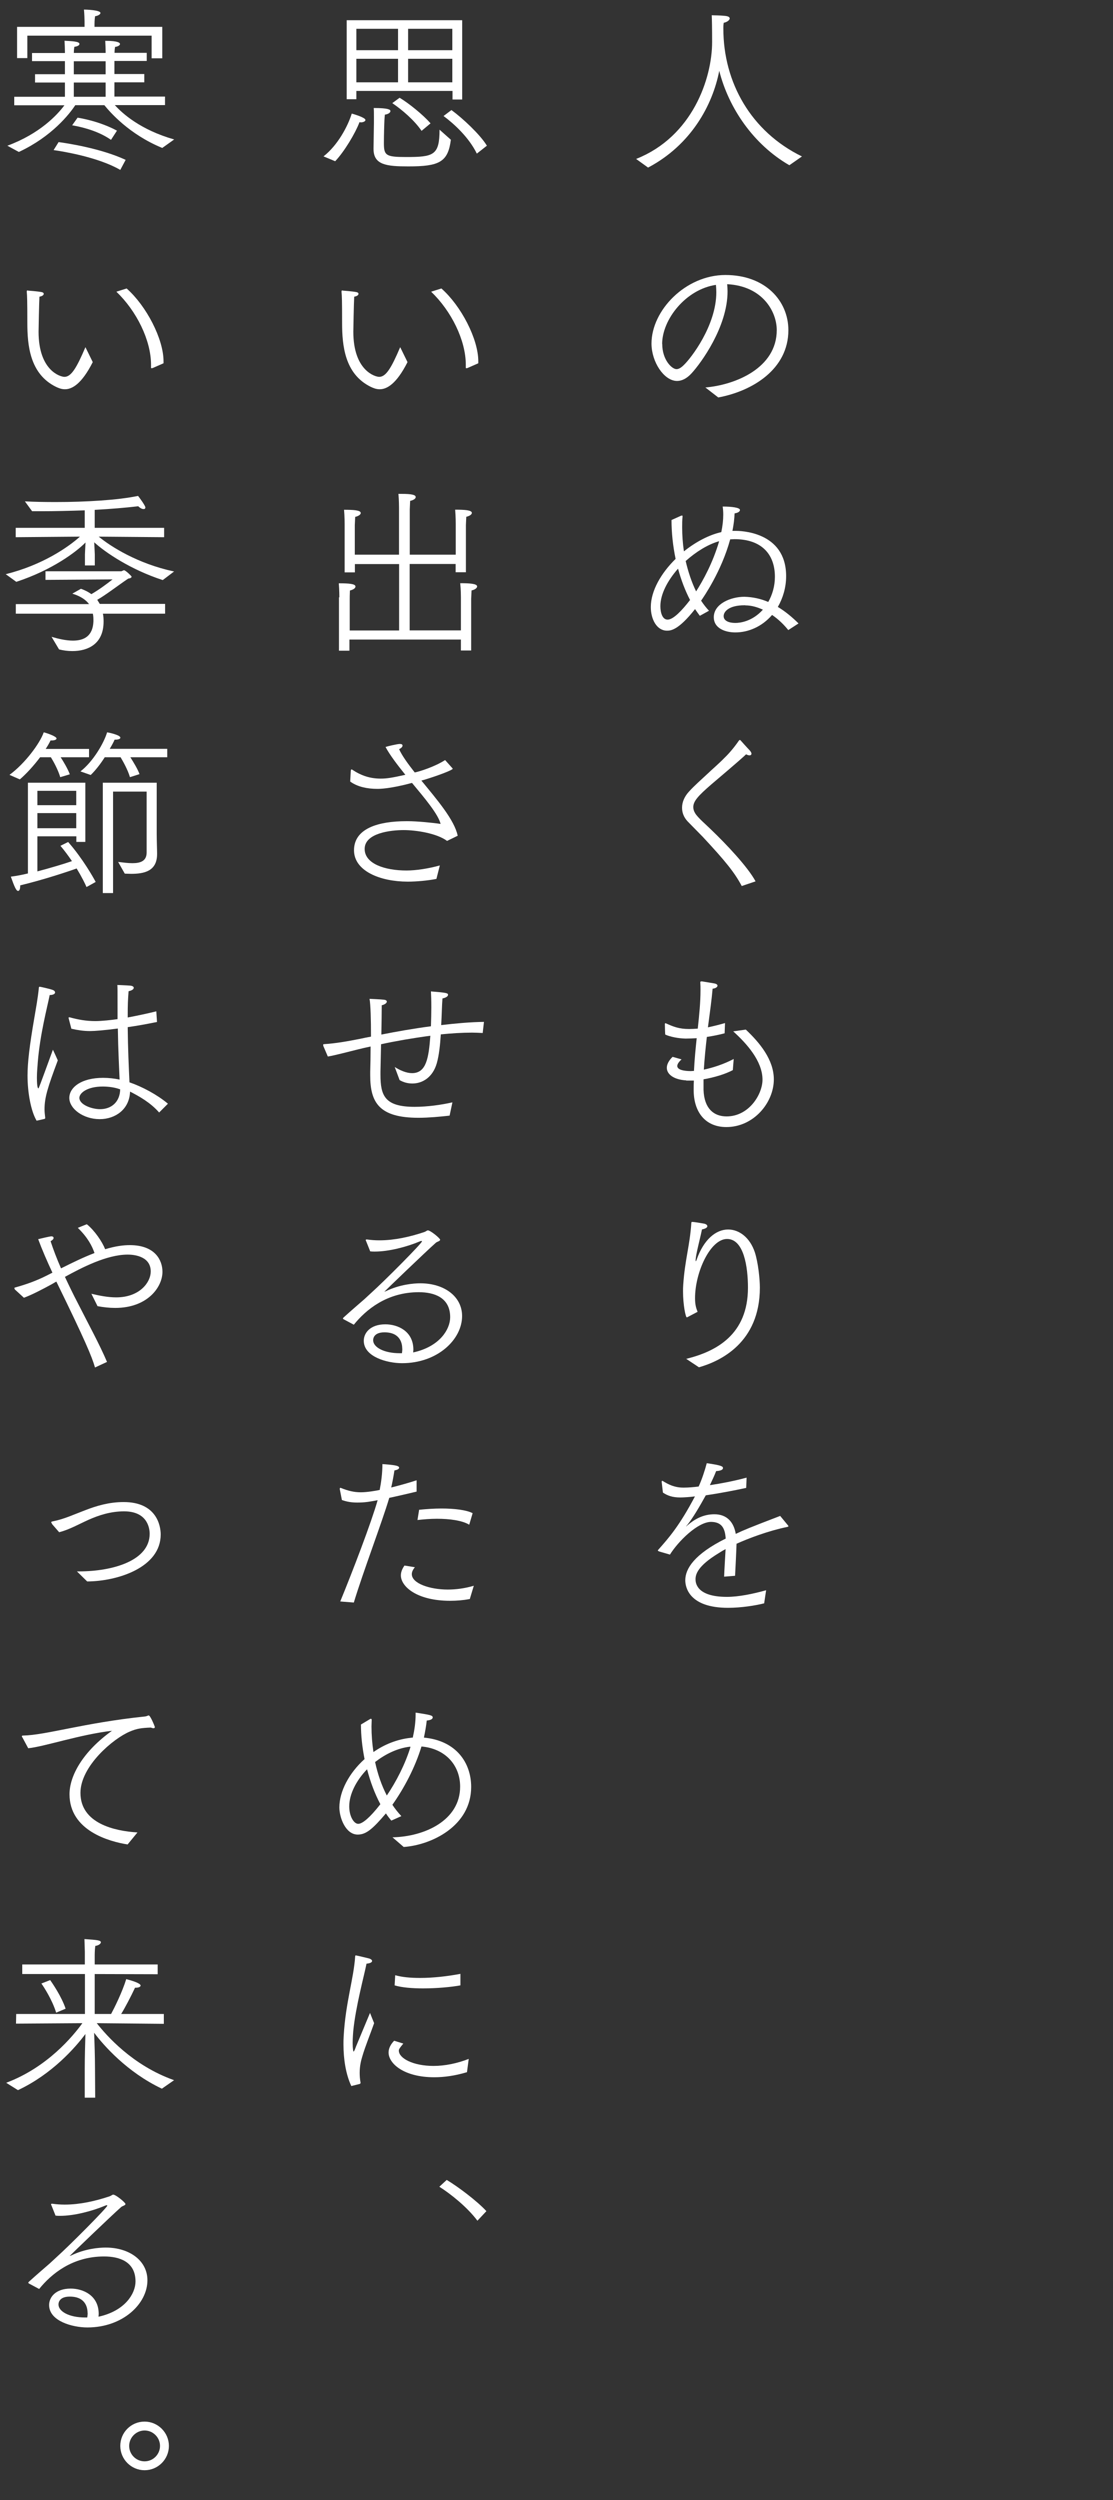 <?xml version="1.0" encoding="UTF-8"?><svg id="_レイヤー_1" xmlns="http://www.w3.org/2000/svg" viewBox="0 0 114 256"><rect x="0" y="0" width="114" height="256" fill="#333333" stroke="none"/><defs><style>.cls-1{fill:#fff;}</style></defs><path class="cls-1" d="M65.17,16.27c5.75-2.28,7.77-8.23,7.77-11.97,0-1.42-.02-2.36-.04-2.74,.24,.02,.77,0,1.4,.07,.31,.04,.44,.13,.44,.26,0,.17-.29,.39-.61,.44-.02,.13-.04,.26-.04,.44v.17c0,5.51,2.84,10.54,8.05,13.08l-1.29,.9c-3.67-2.12-6.21-5.84-7.18-9.67-.68,3.52-2.89,7.59-7.29,9.91l-1.22-.88Z"/><path class="cls-1" d="M72.23,39.68c3.09-.26,7.33-1.99,7.33-5.88,0-1.88-1.44-4.51-5.08-4.7,.02,.24,.04,.48,.04,.74,0,3.63-2.73,7.35-3.68,8.38-.5,.55-1.01,.79-1.49,.79-1.34,0-2.62-1.95-2.62-3.83,0-3.39,3.48-7.02,7.57-7.02s6.45,2.65,6.45,5.65c0,4-3.68,6.24-7.18,6.89l-1.33-1.03Zm-4.4-4.46c0,1.64,.99,2.58,1.46,2.58,.22,0,.46-.13,.75-.42,.72-.68,3.33-4.03,3.33-7.46,0-.26-.02-.52-.04-.75-3.09,.46-5.51,3.54-5.51,6.06Z"/><path class="cls-1" d="M71.69,63.07c-.17-.22-.33-.46-.5-.7-1.71,2.17-2.49,2.21-2.87,2.21-1.07,0-1.66-1.2-1.66-2.41,0-1.68,1.07-3.5,2.54-4.94-.28-1.34-.42-2.69-.42-3.98l.98-.44s.07-.02,.09-.02c.04,0,.06,.02,.06,.07v.06c-.04,.35-.04,.72-.04,1.09,0,.79,.06,1.62,.18,2.45,1.22-.98,2.58-1.69,3.83-1.97,.13-.63,.2-1.22,.2-1.79,0-.29-.02-.57-.06-.83,.94,0,1.77,.11,1.77,.35,0,.15-.17,.29-.55,.35-.02,.55-.09,1.14-.22,1.79h.31c.37,0,5.19,0,5.19,4.64,0,1.16-.33,2.25-.85,3.15,.77,.46,1.47,1.05,2.12,1.69l-1.05,.68c-.44-.55-1.01-1.11-1.66-1.55-1.03,1.2-2.43,1.79-3.76,1.79-1.07,0-2.21-.44-2.21-1.55,0-1.4,1.77-2.1,3.13-2.1,.85,.02,1.68,.2,2.45,.53,.42-.74,.68-1.62,.68-2.58,0-2.32-1.38-3.85-4.14-3.85l-.44,.02c-.9,3.3-2.74,5.93-2.98,6.28,.26,.39,.53,.74,.81,1.03l-.94,.52Zm-2.25-4.83c-1.07,1.22-1.8,2.6-1.8,3.83,0,.7,.22,1.38,.74,1.38,.59,0,1.49-.96,2.3-2.01-.5-.96-.92-2.06-1.23-3.21Zm4.22-2.82c-1.12,.31-2.36,1.07-3.43,2.03,.26,1.11,.61,2.17,1.07,3.11,.7-1.1,1.71-2.91,2.36-5.14Zm2.67,6.56h-.09c-1.55,0-2.12,.63-2.12,1.11s.53,.7,1.2,.7c.52,0,1.75-.17,2.82-1.36-.57-.26-1.18-.44-1.8-.44Z"/><path class="cls-1" d="M75.98,90.74c-.74-1.4-1.68-2.56-4-5.05l-1.55-1.58c-.41-.44-.57-.92-.57-1.4,0-.59,.26-1.16,.7-1.64,.57-.63,1.23-1.2,1.86-1.79,.52-.5,1.2-1.07,1.82-1.71,.44-.42,.99-1.07,1.44-1.73,.06-.05,.07-.07,.09-.07,.04,0,.06,.02,.09,.05,0,0,.64,.72,.94,1.03,.11,.13,.17,.24,.17,.33s-.07,.17-.2,.17c-.09,0-.22-.04-.35-.11-.15,.15-.75,.7-3.57,3.09-1.34,1.16-1.84,1.71-1.84,2.32,0,.2,.06,.42,.2,.64,.28,.46,1.16,1.2,1.58,1.62,1.58,1.51,3.78,3.83,4.6,5.34l-1.42,.48Z"/><path class="cls-1" d="M70.27,110.63c-1.2-.07-1.97-.59-1.97-1.29,0-.33,.18-.72,.59-1.12l.92,.26c-.31,.28-.44,.5-.44,.68,0,.52,1.22,.52,1.38,.52l.33-.02c.06-1.2,.17-2.3,.28-3.35-.39,.02-.77,.04-1.14,.04-.77-.02-1.57-.18-2.08-.41-.02-.11-.04-.83-.04-1.05,0-.09,.02-.11,.06-.11,.02,0,.06,0,.07,.02,.74,.33,1.31,.57,2.36,.57,.29,0,.59-.02,.88-.04,.15-1.4,.28-2.69,.28-3.92,0-.28,0-.55-.02-.81,0-.06,0-.11,.15-.11,0,0,.94,.15,1.33,.22,.18,.04,.28,.13,.28,.22,0,.13-.17,.28-.5,.31-.09,1.07-.28,2.45-.48,3.96,.61-.13,1.2-.28,1.75-.44l-.04,1.05c-.57,.15-1.2,.28-1.82,.37-.13,1.11-.24,2.25-.31,3.35,.94-.2,2.03-.55,3.06-1.09l-.09,1.14c-.77,.41-1.9,.75-3,.94v1.07c.06,1.95,1.07,2.73,2.36,2.73,2.3,0,3.68-2.27,3.68-3.76,0-1.92-1.64-3.72-3-4.95l1.29-.18c1.42,1.34,2.87,3.08,2.87,5.1,0,2.38-2.06,4.88-4.86,4.88-2.17,0-3.35-1.55-3.35-3.79v-.05c0-.31,0-.63,.02-.92h-.77Z"/><path class="cls-1" d="M70.27,139.15c3.11-.76,6.34-2.5,6.34-7.29,0-2.14-.42-4.99-2.14-4.99s-3.28,3.41-3.28,6.06c0,.68,.11,1.01,.26,1.4l-1.01,.53s-.06,.04-.09,.04c-.13,0-.39-1.31-.39-2.65,0-.22,0-.44,.02-.68,.17-2.58,.68-4.02,.83-6.34,.02-.09,.02-.11,.09-.11,.15,0,1.09,.15,1.22,.18,.2,.04,.33,.15,.33,.26,0,.13-.17,.26-.55,.33-.2,.99-.59,2.39-.65,3.08v.07c0,.07,0,.11,.02,.11s.06-.07,.09-.17c.72-2.06,1.97-3.08,3.22-3.08,1.14,0,2.23,.83,2.73,2.32,.35,1.07,.52,2.78,.52,3.63,0,5.67-4.09,7.55-6.24,8.16l-1.31-.87Z"/><path class="cls-1" d="M67.47,158.84c-.06-.02-.09-.04-.09-.07,0-.02,.02-.05,.04-.07,1.09-1.23,2.17-2.45,3.76-5.47-.53,.07-1.18,.11-1.49,.11-.81,0-1.31-.18-1.79-.5l-.13-1.12s.02-.09,.07-.09c0,0,.02,.02,.04,.02,.59,.37,1.23,.68,2.08,.68h.13c.41,0,.9-.04,1.47-.11,.33-.72,.64-1.66,.83-2.39,1.53,.22,1.66,.33,1.66,.5,0,.15-.18,.28-.7,.31-.18,.48-.44,1.01-.64,1.44,1.16-.17,2.45-.42,3.76-.77l-.04,1.05c-1.34,.29-2.85,.57-4.14,.76-.59,1.07-1.33,2.34-1.9,3.04-.09,.09-.13,.15-.11,.15,0,0,.06-.05,.15-.13,.68-.59,1.57-1.12,2.74-1.12,1.31,0,1.99,.83,2.19,2.01,.87-.41,1.34-.61,4.55-1.84l.81,.98s.04,.06,.04,.07c0,.04-.04,.05-.09,.07-2.01,.41-4.05,1.2-5.23,1.73-.02,.72-.11,2.54-.15,3.28l-1.12,.09c.02-.66,.11-2.08,.15-2.82-.26,.13-.5,.28-.72,.42-2.15,1.31-2.36,2.16-2.36,2.67,0,.33,.07,1.8,3.22,1.8,1.2,0,2.69-.31,4.01-.68l-.2,1.34c-.85,.22-2.34,.46-3.7,.46-3.96,0-4.38-2.08-4.38-2.82,0-1.18,.92-2.67,4.14-4.27-.07-1.09-.42-1.69-1.49-1.71-1.38,0-3.39,2.01-4.22,3.35l-1.14-.33Z"/><path class="cls-1" d="M33.14,16.01c1.46-1.14,2.49-3.09,2.89-4.38,.13,.04,1.4,.39,1.4,.66,0,.13-.22,.24-.46,.24l-.15-.02c-.41,1.11-1.57,3.04-2.49,4l-1.2-.5Zm2.36-13.94h11.84V10.19h-.99v-.88h-9.85v.85h-.99V2.07Zm5.27,3.08V2.95h-4.27v2.19h4.27Zm0,3.28v-2.41h-4.27v2.41h4.27Zm-2.47,4.16v-.61c0-.31,0-.7-.02-.92,1.55,0,1.71,.18,1.71,.31,0,.17-.24,.33-.57,.37-.04,.37-.06,.83-.06,.96,0,0-.04,1.12-.04,1.92,0,1.29,.17,1.46,2.27,1.46,2.82,0,3.43-.17,3.43-2.8l1.16,1.03c-.29,2.3-1.2,2.73-4.35,2.73-2.25,0-3.57-.15-3.57-1.79v-.09l.04-2.56Zm2.63-2.58c.92,.55,2.39,1.73,3.17,2.62l-.92,.77c-.74-1.09-2.01-2.17-3-2.84l.75-.55Zm5.4-4.86V2.95h-4.53v2.19h4.53Zm0,3.28v-2.41h-4.53v2.41h4.53Zm-.09,2.84c1.14,.83,2.95,2.52,3.63,3.65l-1.03,.81c-.81-1.66-2.34-3.06-3.41-3.85l.81-.61Z"/><path class="cls-1" d="M41.74,37.08c-1.14,2.25-2.12,2.78-2.85,2.78-.37,0-.66-.13-.9-.24-2.69-1.31-2.95-4.25-2.95-6.56s-.02-2.76-.06-3.19c0-.11,.04-.13,.07-.13,.02,0,.06,.02,.09,.02,0,0,.96,.07,1.36,.15,.13,.02,.22,.09,.22,.18,0,.11-.13,.24-.44,.29-.04,.7-.09,3.33-.09,3.59,0,3.98,2.23,4.62,2.65,4.62,.68,0,1.23-.87,2.15-3.04l.74,1.51Zm6.1,.61s-.06,.02-.07,.02c-.04,0-.06-.02-.06-.07v-.29c0-2.52-1.49-5.51-3.55-7.48l1.05-.33c2.01,1.77,3.78,5.16,3.78,7.46v.2l-1.14,.5Z"/><path class="cls-1" d="M34.76,61.17s0-.77-.06-1.44c1.03,0,1.71,.05,1.71,.33,0,.15-.18,.31-.57,.41-.02,.41-.02,.85-.02,.85v3.24h5.06v-6.8h-4.53v.85h-1.05v-4.97s0-.77-.06-1.44c.94,0,1.71,.04,1.71,.33,0,.15-.2,.31-.57,.4l-.04,.85v3.02h4.53v-4.81s0-.77-.06-1.42c.99,0,1.77,.02,1.77,.33,0,.15-.2,.31-.57,.39l-.04,.87v4.64h4.71v-3.17s0-.77-.06-1.44c.94,0,1.71,.04,1.71,.33,0,.15-.2,.31-.57,.4l-.04,.85v4.83h-1.05v-.85h-4.71v6.8h5.25v-3.39s0-.77-.07-1.44c.92,0,1.73,.04,1.73,.33,0,.15-.2,.33-.57,.41l-.04,.85v5.3h-1.05v-1.12h-11.42v1.14h-1.07v-5.47Z"/><path class="cls-1" d="M35.94,78.9c0-.06,.02-.11,.07-.11,.02,0,.04,0,.06,.02,.94,.63,1.86,.92,2.93,.92,.63,0,1.16-.09,2.52-.39-.83-1.03-1.6-2.04-2.03-2.85,.11-.05,1.2-.31,1.46-.31,.17,0,.28,.05,.28,.17s-.11,.24-.35,.37c.31,.68,.9,1.49,1.6,2.38,.48-.09,2.06-.59,3.11-1.27l.76,.85s.02,.04,.02,.04c0,.13-1.49,.7-2.95,1.14l-.26,.07c1.58,1.93,3.39,4.03,3.72,5.65l-1.09,.53c-1.05-.79-3.2-1.11-4.44-1.11-1.36,0-4,.31-4,1.93,0,1.51,2.04,2.21,4.29,2.21,.98,0,2.27-.2,3.41-.52l-.35,1.38c-.92,.18-2.06,.28-2.93,.28-2.87,0-5.51-1.11-5.51-3.21,0-2.23,2.47-2.98,5.36-2.98h.18c.87,0,2.47,.15,3.33,.28-.24-.98-1.58-2.58-2.93-4.2-2.27,.61-3.32,.61-3.55,.61-1.01,0-2.03-.2-2.78-.75l.06-1.12Z"/><path class="cls-1" d="M33.12,107.06s-.02-.05-.02-.07c0-.04,.02-.07,.09-.07,1.16-.07,2.36-.28,3.72-.55,.33-.07,.68-.15,1.09-.22,0-1.69-.04-3.3-.15-3.87,.28,.02,1.01,.04,1.49,.09,.17,.02,.28,.09,.28,.2s-.15,.28-.52,.37c0,.74-.02,1.84-.04,3,1.47-.29,3.24-.61,5.08-.85,.02-.68,.04-1.34,.04-1.93,0-.7-.02-1.29-.04-1.64,1.6,.13,1.75,.17,1.75,.35,0,.13-.17,.29-.57,.37-.06,.72-.07,1.69-.13,2.73,1.51-.18,3-.31,4.38-.33l-.13,1.14c-.35-.02-.72-.04-1.09-.04-1.01,0-2.12,.07-3.2,.18-.07,1.09-.18,2.14-.41,2.95-.41,1.44-1.46,2.08-2.5,2.08-.46,0-.9-.11-1.31-.35l-.5-1.34c.52,.33,1.18,.63,1.77,.63,1.47,0,1.71-1.55,1.88-3.83-1.81,.24-3.59,.55-5.05,.87l-.06,2.78v.35c0,2.14,.44,3.28,3.5,3.28,1.29,0,2.74-.2,3.87-.46l-.29,1.36c-.99,.11-2.12,.22-3.19,.22-4.01,0-4.94-1.55-4.94-4.33v-.39c.02-.72,.04-1.64,.04-2.58-.52,.11-.98,.22-1.34,.31-.99,.24-2.19,.57-3.04,.72l-.48-1.12Z"/><path class="cls-1" d="M35.2,135.09c-.06-.02-.07-.06-.07-.07,0-.04,.02-.07,.06-.11,.87-.79,1.64-1.44,2.14-1.88l.66-.61c1.49-1.34,5.23-5.12,5.23-5.3,0-.04-.04-.05-.07-.05s-.07,.02-.13,.04c-1.4,.59-3.24,1.05-4.62,1.05-.17,0-.33,0-.48-.02l-.42-1.05s-.04-.07-.04-.11,.04-.06,.09-.06h.04c.42,.06,.83,.09,1.27,.09,1.57,0,3.17-.37,4.6-.85,.18-.06,.26-.17,.37-.17,.26,0,1.25,.81,1.25,.96s-.33,.2-.44,.31c-.99,.87-5.27,4.99-5.27,5.01h.02s.09-.04,.13-.05c1.44-.7,2.85-.81,3.54-.81,2.43,0,4.27,1.34,4.27,3.35,0,2.41-2.52,4.83-6.15,4.83-1.51,0-3.92-.64-3.92-2.3,0-.79,.66-1.68,2.21-1.68,1.25,0,2.87,.68,2.87,2.6l-.02,.28c2.71-.59,3.79-2.36,3.79-3.61,0-2.01-1.62-2.56-3.22-2.56-3.28,0-5.43,1.82-6.65,3.33l-1.03-.55Zm6,3.02c0-.35-.07-1.68-1.82-1.68-1.16,0-1.16,.72-1.16,.81,0,.7,1.07,1.33,2.73,1.33h.22c.02-.17,.04-.31,.04-.46Z"/><path class="cls-1" d="M34.85,163.99c1.25-3.04,3.19-8.1,3.83-10.37-.37,.07-.7,.13-.99,.17-.42,.06-.79,.07-1.1,.07-.63,0-1.09-.09-1.57-.26l-.22-1.12c0-.07,.02-.13,.07-.13l.06,.02c.72,.29,1.33,.44,2.03,.44,.66,0,1.62-.17,1.93-.24,.15-.76,.28-1.71,.28-2.65,1.16,.09,1.71,.15,1.71,.37,0,.11-.13,.22-.48,.28-.07,.46-.2,1.2-.33,1.75,.88-.22,1.81-.48,2.6-.74v1.16c-.85,.2-1.86,.44-2.8,.64-.72,2.43-2.69,7.61-3.63,10.72l-1.38-.11Zm7.64-3.5c-.22,.26-.31,.5-.31,.7,0,.96,1.86,1.58,3.68,1.58,.81,0,1.73-.11,2.67-.39l-.41,1.36c-.7,.13-1.38,.18-2.01,.18-3.43,0-5.05-1.47-5.05-2.6,0-.31,.11-.64,.37-1.01l1.05,.17Zm.44-5.89c.72-.07,1.51-.13,2.28-.13,1.33,0,2.58,.15,3.2,.48l-.35,1.18c-.72-.44-2.01-.61-3.31-.61-.68,0-1.38,.06-1.99,.13l.17-1.05Z"/><path class="cls-1" d="M40.21,188.14c3.28-.07,6.92-1.73,6.92-5.19,0-2.21-1.53-3.9-3.96-4.11-.66,2.17-1.79,4.29-2.98,5.97,.28,.42,.59,.81,.92,1.16l-1.03,.46c-.18-.22-.39-.48-.55-.74-1.38,1.62-2.04,2.17-2.89,2.17-1.25,0-1.88-1.75-1.88-2.78,0-1.66,1.01-3.54,2.58-4.95-.24-1.22-.37-2.43-.37-3.54l.92-.55s.07-.04,.09-.04c.06,0,.09,.04,.09,.11v.04l-.02,.63c0,.87,.07,1.77,.2,2.63,1.1-.77,2.41-1.31,3.83-1.46,.07-.02,.13-.02,.2-.02,.18-.81,.29-1.58,.29-2.38v-.18c1.55,.24,1.75,.28,1.75,.5,0,.15-.2,.28-.61,.31-.06,.57-.17,1.16-.29,1.75,3.33,.31,4.84,2.6,4.84,5.05,0,4.01-4.07,5.95-6.91,6.15l-1.16-1Zm-2.62-6.96c-1.1,1.14-1.82,2.54-1.82,3.79,0,1.03,.48,1.79,.92,1.79s1.22-.66,2.27-2.01c-.57-1.07-1.03-2.3-1.36-3.57Zm4.4-2.32c-1.29,.15-2.52,.76-3.57,1.57,.26,1.22,.66,2.39,1.2,3.43,.96-1.42,1.88-3.19,2.43-4.99h-.06Z"/><path class="cls-1" d="M35.99,213.62c-.57-1.2-.81-2.78-.81-4.25,0-.29,0-.57,.02-.85,.2-3.5,1.03-5.88,1.18-8.2,.02-.07,.02-.09,.06-.09,.07,0,1.34,.31,1.34,.31,.22,.06,.33,.17,.33,.26,0,.13-.17,.24-.57,.28-.24,1.22-1.12,4.42-1.36,6.92,0,.07-.06,.66-.06,1.2,0,.63,.07,.88,.09,.88,.06,0,.15-.22,.24-.48,.33-.81,1.07-2.56,1.45-3.48,.06,.15,.28,.72,.42,1.05-.35,1.01-.9,2.34-1.2,3.37-.13,.42-.28,.99-.28,1.71,0,.31,.02,.64,.09,1.01v.04s-.02,.07-.07,.09l-.88,.22Zm5.32-4.36c-.4,.48-.46,.59-.46,.72,0,.79,1.47,1.57,3.55,1.57,1.18,0,2.43-.26,3.61-.72l-.18,1.36c-1.23,.37-2.36,.52-3.35,.52-3.11,0-4.68-1.4-4.68-2.54,0-.46,.26-.88,.57-1.2l.94,.29Zm-.83-7c.68,.2,1.57,.28,2.54,.28,1.34,0,2.84-.17,4.14-.42v1.18c-.92,.17-2.41,.31-3.83,.31-1.12,0-2.19-.09-2.91-.31l.06-1.03Z"/><path class="cls-1" d="M45.75,223.22c1.14,.68,3.09,2.14,4.07,3.2l-.92,.98c-1.03-1.38-2.73-2.74-3.9-3.48l.76-.7Z"/><path class="cls-1" d="M.76,14.92c3.33-1.23,5.12-3.17,5.84-4.14H1.46v-.87H6.65v-1.46H3.59v-.85h3.06v-1.34H3.28v-.83h3.37v-.17c0-.2-.02-.74-.04-1.09,.11,.02,.76,.02,1.18,.11,.24,.04,.35,.13,.35,.22,0,.13-.2,.26-.52,.29-.04,.18-.06,.48-.06,.63h3.26v-.17c0-.18-.02-.72-.04-1.07,1.42,0,1.51,.24,1.51,.33,0,.11-.18,.26-.5,.29-.04,.17-.06,.46-.06,.61h3.3v.83h-3.31v1.34h3.06v.85h-3.06v1.46h5.18v.87h-5.14c.76,.85,2.63,2.54,6.08,3.52l-1.22,.87c-3.41-1.4-5.38-3.7-5.93-4.38h-2.98c-.57,.87-2.38,3.21-5.78,4.79l-1.18-.64ZM1.75,2.75h6.91v-.55c0-.24-.02-.77-.06-1.22,.15,0,1.69,.04,1.69,.35,0,.13-.24,.29-.55,.33-.06,.33-.06,.81-.06,.81v.28h6.94v3.22h-1.09V3.65H2.8v2.3H1.75V2.75ZM6,14.55c.83,.11,4.31,.63,6.87,1.82l-.55,1.03c-2.25-1.31-5.89-1.9-6.83-2.03l.52-.83Zm1.95-2.5c.31,.05,2.25,.37,4.03,1.33l-.61,.94c-1.53-1.07-3.5-1.4-3.98-1.49l.55-.77Zm2.87-4.44v-1.34h-3.26v1.34h3.26Zm0,2.3v-1.46h-3.26v1.46h3.26Z"/><path class="cls-1" d="M9.5,37.08c-1.14,2.25-2.12,2.78-2.85,2.78-.37,0-.66-.13-.9-.24-2.69-1.31-2.95-4.25-2.95-6.56s-.02-2.76-.06-3.19c0-.11,.04-.13,.07-.13,.02,0,.06,.02,.09,.02,0,0,.96,.07,1.36,.15,.13,.02,.22,.09,.22,.18,0,.11-.13,.24-.44,.29-.04,.7-.09,3.33-.09,3.59,0,3.98,2.23,4.62,2.65,4.62,.68,0,1.23-.87,2.15-3.04l.74,1.51Zm6.1,.61s-.06,.02-.07,.02c-.04,0-.06-.02-.06-.07v-.29c0-2.52-1.49-5.51-3.55-7.48l1.05-.33c2.01,1.77,3.78,5.16,3.78,7.46v.2l-1.14,.5Z"/><path class="cls-1" d="M.57,58.8c3.81-.94,6.45-2.8,7.62-3.85l-6.58,.06v-.96h7.07v-1.79c-1.53,.05-3.08,.09-4.51,.09h-.88l-.74-1.01c.96,.05,2.04,.07,3.15,.07,3.08,0,6.41-.2,8.44-.63,.15,.18,.75,1.01,.75,1.18,0,.11-.07,.17-.18,.17-.15,0-.35-.09-.55-.29-1.27,.15-2.82,.28-4.46,.37v1.84h7.11v.96l-6.7-.06c1.22,1.01,4,2.78,7.72,3.57l-1.16,.88c-3.3-1.07-5.91-2.85-7.02-3.87,.02,.42,.06,1.14,.06,1.25v1.12h-1.01v-1.14c0-.15,.04-.75,.06-1.21-.94,.96-3.41,2.82-7.09,4.03l-1.09-.79Zm1.05,3.06h7.5c-.31-.42-.85-.81-1.71-1.07l.88-.5c.42,.15,.77,.33,1.07,.55,.76-.44,1.51-.99,2.17-1.51l-6.87,.05v-.88h7.77l.26-.11c.18,0,.79,.61,.79,.66,0,.09-.11,.17-.35,.2-1.07,.72-2.3,1.68-3.17,2.17,.09,.15,.18,.28,.26,.42h6.69v1h-6.37c.06,.26,.07,.53,.07,.81,0,2.28-1.58,3.02-3.2,3.02-.46,0-.92-.06-1.36-.17l-.77-1.29c.74,.22,1.51,.39,2.19,.39,1.16,0,2.04-.48,2.1-1.97,0-.28,0-.53-.06-.79H1.62v-1Z"/><path class="cls-1" d="M.98,79.34c1.58-1.16,3.11-3.22,3.5-4.35,.2,.04,1.31,.4,1.31,.63,0,.11-.18,.2-.46,.2h-.15c-.13,.26-.29,.55-.5,.87h4.44v.85h-2.91c.29,.44,.74,1.2,.94,1.75l-.98,.29c-.22-.76-.72-1.66-.96-2.04h-1.1c-.64,.85-1.42,1.71-2.08,2.27l-1.05-.46Zm1.88,.81h5.88v6.06h-.92v-.57H3.83v3.59c1.4-.37,2.73-.77,3.54-1.05-.35-.52-.74-1.05-1.18-1.57l.79-.39c1.49,1.69,2.6,3.67,2.82,4.09-.17,.09-.68,.39-.94,.52-.13-.31-.48-1.03-1.01-1.9-.9,.33-3.48,1.18-5.78,1.73v.05c0,.35-.09,.52-.22,.52-.2,0-.39-.48-.74-1.46,.55-.07,1.14-.18,1.75-.33v-9.3Zm4.95,2.3v-1.47H3.83v1.47h3.98Zm0,2.36v-1.55H3.83v1.55h3.98Zm9.32-8.12v.85h-3.78c.29,.46,.74,1.18,.94,1.73l-.98,.31c-.22-.76-.72-1.64-.96-2.04h-1.62c-.44,.7-.98,1.38-1.44,1.82l-1.05-.37c1.29-.99,2.41-2.91,2.73-4,.06,0,1.36,.26,1.36,.55,0,.11-.17,.2-.53,.2h-.06c-.11,.26-.29,.59-.5,.94h5.88Zm-6.61,3.46h5.53v5.21c0,.76,.04,1.6,.04,2.03v.06c0,1.77-1.33,2.03-2.67,2.03l-.64-.02-.68-1.2c.5,.06,1.01,.13,1.45,.13,.85,0,1.47-.22,1.47-1.1v-6.23h-3.44v10.39h-1.05v-11.29Z"/><path class="cls-1" d="M3.74,114.74c-.57-.96-.92-2.86-.92-4.6,0-1.31,.2-3.04,.7-5.93,.13-.79,.37-2.04,.46-3.08,.02-.07,.04-.09,.09-.09,.04,0,.98,.2,1.33,.33,.15,.05,.24,.15,.24,.26,0,.13-.17,.26-.55,.26-.26,1.29-.99,4.03-1.22,6.87-.02,.39-.09,.96-.09,1.57,0,1.12,.13,1.12,.15,1.12,.04,0,.06-.04,1.49-3.96,.07,.15,.35,.74,.5,1.09-1.03,2.76-1.36,3.79-1.36,5.03,0,.28,.04,.55,.07,.83v.04c0,.05-.02,.09-.13,.11l-.75,.17Zm3.3-10.46s-.02-.04-.02-.04c0-.06,.04-.07,.07-.07h.04c.85,.24,1.71,.39,2.63,.39,.66,0,1.64-.11,2.28-.2v-1.09c0-1.95,0-2.15-.02-2.41,0,0,1.01,.04,1.33,.07,.22,.02,.35,.11,.35,.22,0,.13-.17,.28-.53,.35-.07,.99-.09,1.23-.09,2.69,.96-.18,1.95-.39,2.93-.63l.07,1.09c-.98,.2-2.01,.39-3,.53,.02,2.14,.11,4.09,.18,5.65,1.29,.44,2.85,1.27,3.94,2.19l-.9,.9c-.9-1.03-2.08-1.68-2.98-2.14-.06,1.82-1.51,2.82-3.11,2.82-1.69,0-3.11-1.07-3.11-2.17s1.25-2.06,3.46-2.06c.59,0,1.18,.07,1.69,.18-.04-.98-.15-3.09-.18-5.23-1.36,.18-2.38,.26-2.84,.26-.66,0-1.27-.09-1.92-.24l-.28-1.07Zm3.48,6.98c-1.58,0-2.39,.66-2.39,1.16,0,.7,1.27,1.16,2.12,1.16,1.12,0,2.03-.7,2.06-2.03-.53-.2-1.18-.29-1.79-.29Z"/><path class="cls-1" d="M1.51,131.98s-.04-.04-.04-.07c0-.02,.02-.06,.07-.07,1.12-.31,2.12-.66,3.22-1.21l.61-.31c-.57-1.22-1.07-2.38-1.46-3.43,.26-.07,1.22-.29,1.34-.29,.17,0,.24,.07,.24,.17s-.11,.22-.31,.33c.28,.85,.64,1.8,1.07,2.78,1.14-.57,2.3-1.14,3.43-1.57-.24-.7-.68-1.58-1.71-2.58l.92-.37c.79,.63,1.58,1.79,1.88,2.56,1.09-.33,1.9-.42,2.52-.42,2.62,0,3.35,1.57,3.35,2.73,0,1.57-1.53,3.7-4.84,3.7-.61,0-1.22-.07-1.81-.18l-.63-1.27c.83,.2,1.71,.37,2.54,.37,2.39,0,3.54-1.53,3.54-2.65,0-1.69-1.99-1.73-2.36-1.73-2.15,0-4.71,1.34-6.43,2.28,.41,.88,.85,1.79,1.31,2.67,1.09,2.15,2.25,4.27,3,6.04l-1.23,.57c-.31-1.09-.99-2.73-3.96-8.8l-.48,.28c-1.05,.57-2.01,1.07-2.84,1.38l-.96-.88Z"/><path class="cls-1" d="M5.34,156.04c-.07-.07-.09-.13-.09-.17,0-.05,.07-.07,.18-.09,1.14-.22,2.19-.72,3.26-1.12,1.18-.46,2.47-.85,3.98-.85,3.32,0,3.79,2.36,3.79,3.32,0,3.39-4.42,4.79-7.53,4.81l-1.05-1.03h.18c3.59,0,7.27-1.14,7.27-3.85,0-.29-.04-2.3-2.62-2.3-1.4,0-2.62,.41-3.65,.87-.98,.44-1.95,1-3,1.27l-.74-.85Z"/><path class="cls-1" d="M2.28,177.9s-.04-.07-.04-.11c0-.05,.04-.07,.13-.07,2.32-.04,6.28-1.31,12.45-1.95,.09,0,.18-.04,.26-.06,.04-.02,.09-.05,.15-.05,.17,0,.59,1.05,.59,1.07,.02,.05,.04,.09,.04,.13,0,.07-.06,.11-.15,.11-.07,0-.17-.04-.26-.07-.99,.04-1.46,.11-2.15,.41-1.69,.7-5.06,3.54-5.06,6.28,0,3.13,3.5,3.91,5.84,4.05l-1.01,1.23c-1.86-.29-5.95-1.4-5.95-5.14,0-1.9,1.38-4.38,4.35-6.5-3.31,.39-6.91,1.62-8.58,1.79l-.59-1.1Z"/><path class="cls-1" d="M.65,213.27c4.2-1.58,6.83-4.77,7.79-6.1l-6.8,.05,.02-.99h7.04v-4.09H2.28v-.98h6.41v-1.29l-.04-1.31c1.34,.09,1.68,.13,1.68,.33,0,.15-.24,.33-.57,.37-.06,.42-.06,.94-.06,.94v.96h6.45v1l-6.45-.02v4.09h1.68c.31-.57,1.14-2.23,1.55-3.57,.57,.15,1.47,.42,1.47,.66,0,.13-.2,.22-.48,.22h-.09c-.41,.88-1.05,2.1-1.42,2.69h4.37v1.01l-6.87-.07c.96,1.23,3.65,4.33,7.92,5.84l-1.25,.87c-3.57-1.69-5.97-4.44-6.94-5.73,.04,.94,.09,2.56,.09,3.67l.02,2.98h-1.07v-2.98c0-1.09,.04-2.58,.07-3.54-1.03,1.38-3.41,4.11-6.91,5.75l-1.2-.75Zm5.1-7.18c-.41-1.34-1.29-2.67-1.51-2.98l.9-.35c.18,.26,1.16,1.66,1.58,2.93l-.98,.41Z"/><path class="cls-1" d="M2.97,233.83c-.06-.02-.07-.06-.07-.07,0-.04,.02-.07,.06-.11,.87-.79,1.64-1.44,2.14-1.88l.66-.61c1.49-1.34,5.23-5.12,5.23-5.3,0-.04-.04-.05-.07-.05s-.07,.02-.13,.04c-1.4,.59-3.24,1.05-4.62,1.05-.17,0-.33,0-.48-.02l-.42-1.05s-.04-.07-.04-.11,.04-.06,.09-.06h.04c.42,.06,.83,.09,1.27,.09,1.57,0,3.17-.37,4.6-.85,.18-.06,.26-.17,.37-.17,.26,0,1.25,.81,1.25,.96s-.33,.2-.44,.31c-.99,.87-5.27,4.99-5.27,5.01h.02s.09-.04,.13-.05c1.44-.7,2.85-.81,3.54-.81,2.43,0,4.27,1.34,4.27,3.35,0,2.41-2.52,4.83-6.15,4.83-1.51,0-3.92-.64-3.92-2.3,0-.79,.66-1.68,2.21-1.68,1.25,0,2.87,.68,2.87,2.6l-.02,.28c2.71-.59,3.79-2.36,3.79-3.61,0-2.01-1.62-2.56-3.22-2.56-3.28,0-5.43,1.82-6.65,3.33l-1.03-.55Zm6,3.02c0-.35-.07-1.68-1.82-1.68-1.16,0-1.16,.72-1.16,.81,0,.7,1.07,1.33,2.73,1.33h.22c.02-.17,.04-.31,.04-.46Z"/><path class="cls-1" d="M14.81,247.97c1.36,0,2.49,1.12,2.49,2.49s-1.12,2.49-2.49,2.49-2.49-1.12-2.49-2.49,1.1-2.49,2.49-2.49Zm1.58,2.49c0-.87-.72-1.58-1.58-1.58s-1.58,.72-1.58,1.58,.7,1.58,1.58,1.58,1.58-.72,1.58-1.58Z"/></svg>